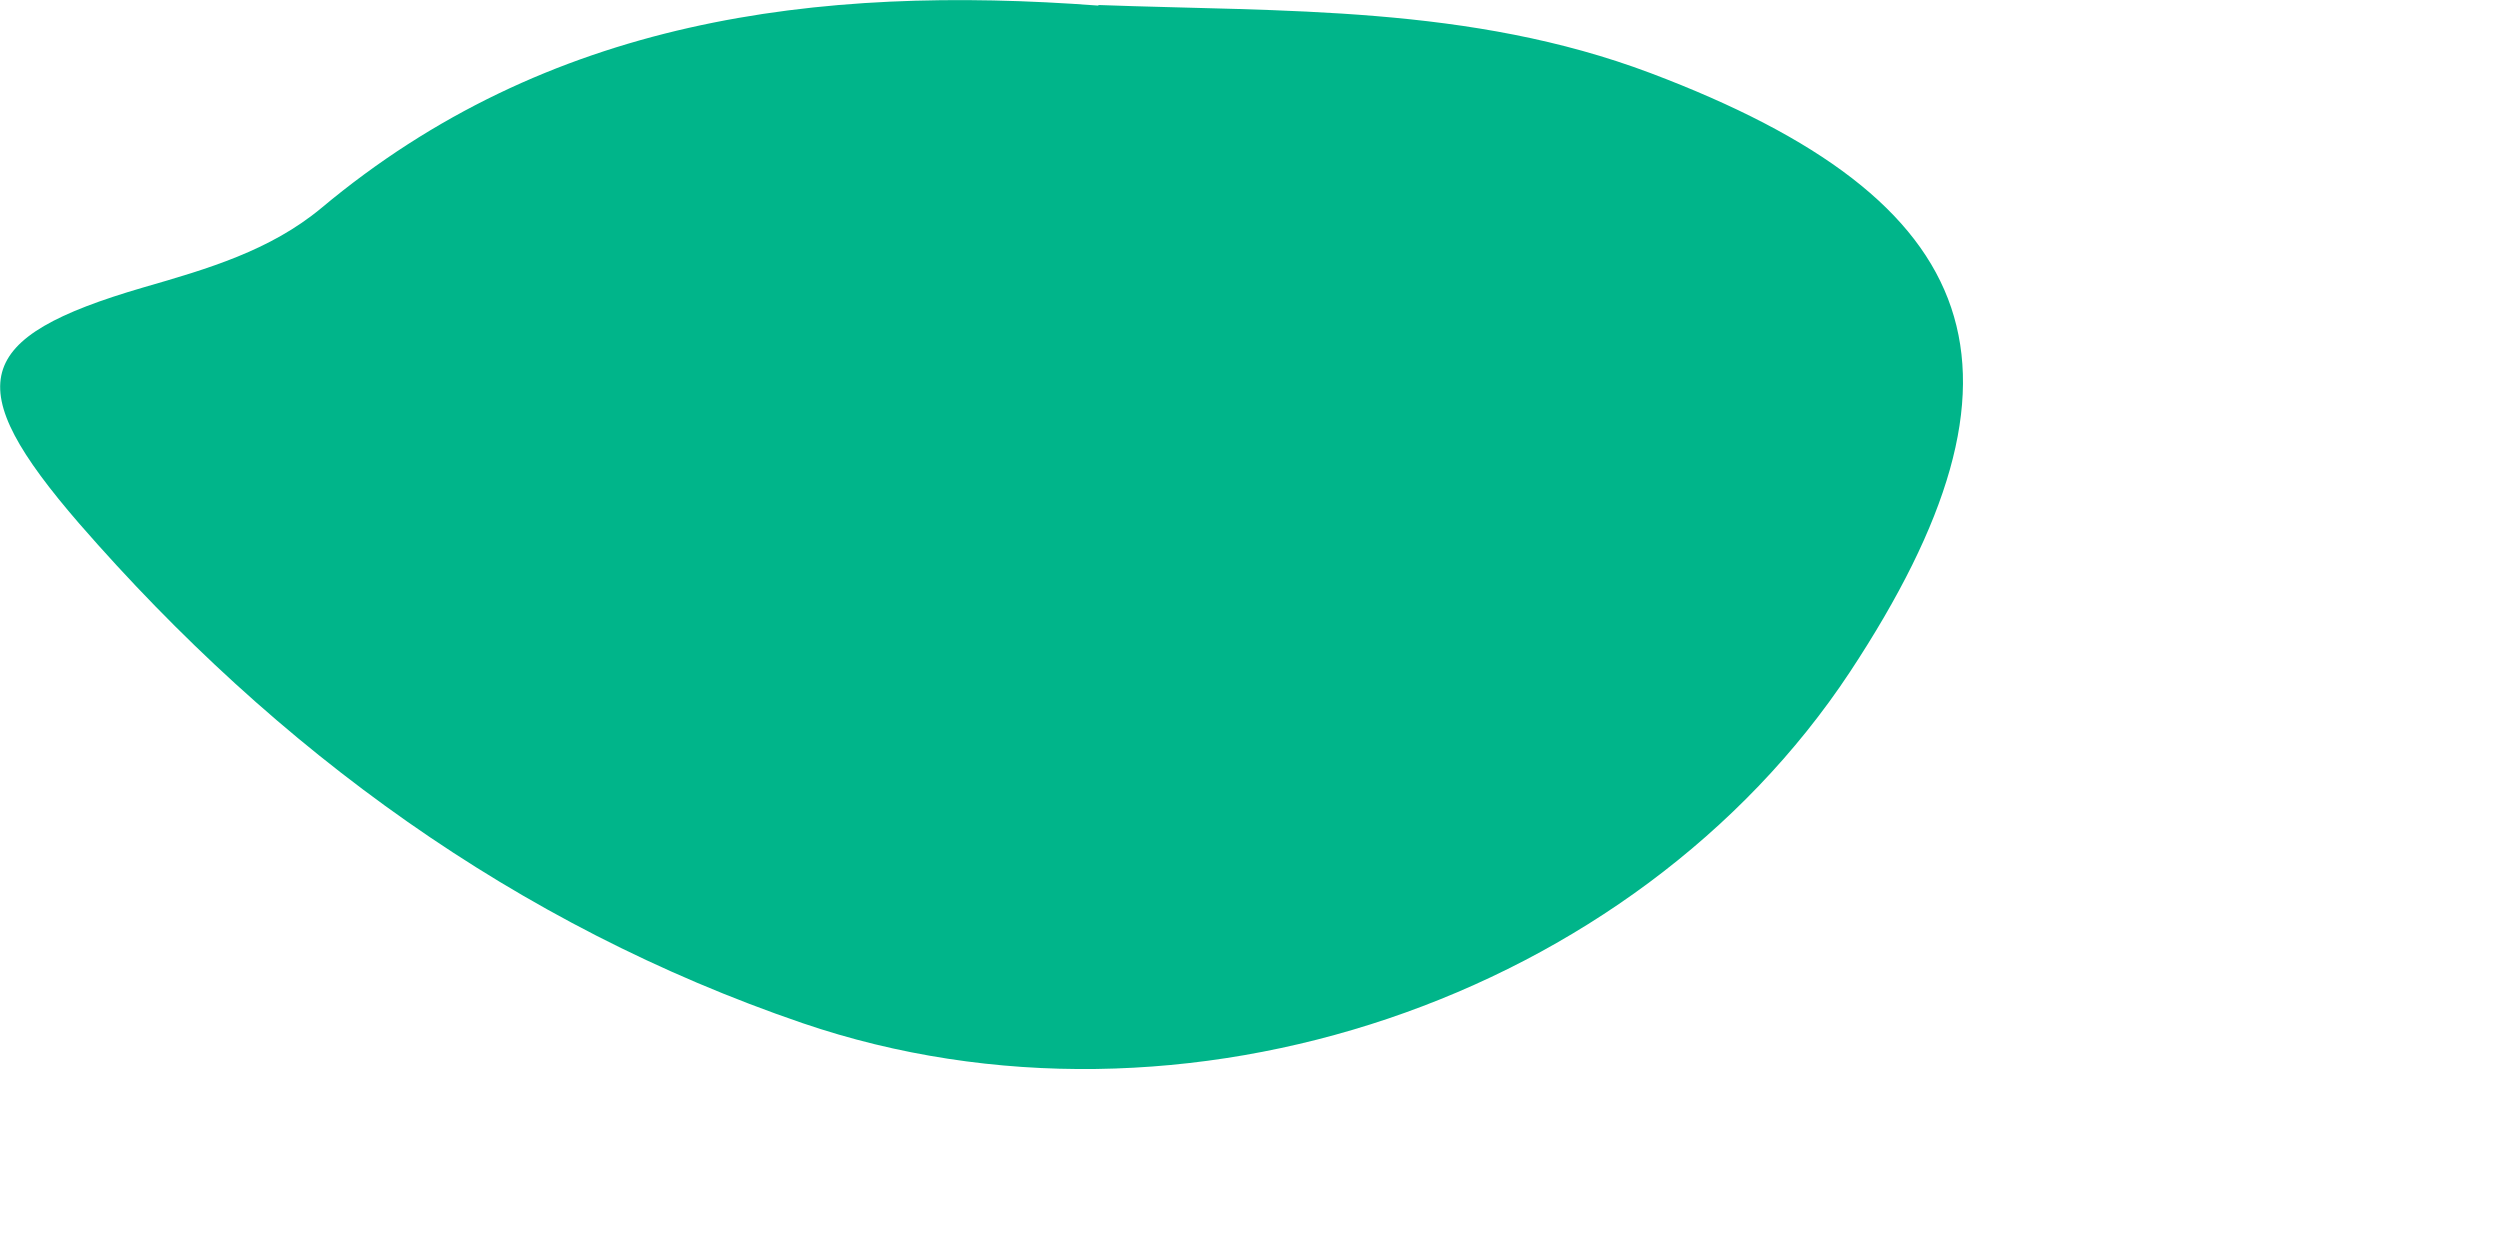 <?xml version="1.0" encoding="utf-8"?>
<svg xmlns="http://www.w3.org/2000/svg" fill="none" height="100%" overflow="visible" preserveAspectRatio="none" style="display: block;" viewBox="0 0 4 2" width="100%">
<path d="M1.757 0.008C2.053 0.019 2.352 0.008 2.641 0.117C3.181 0.321 3.277 0.594 2.96 1.075C2.615 1.597 1.893 1.845 1.284 1.637C0.825 1.48 0.443 1.201 0.127 0.838C-0.065 0.616 -0.045 0.54 0.229 0.46C0.333 0.43 0.432 0.401 0.514 0.333C0.876 0.03 1.305 -0.025 1.758 0.009L1.757 0.008Z" fill="#00B58A" id="Vector"/>
</svg>